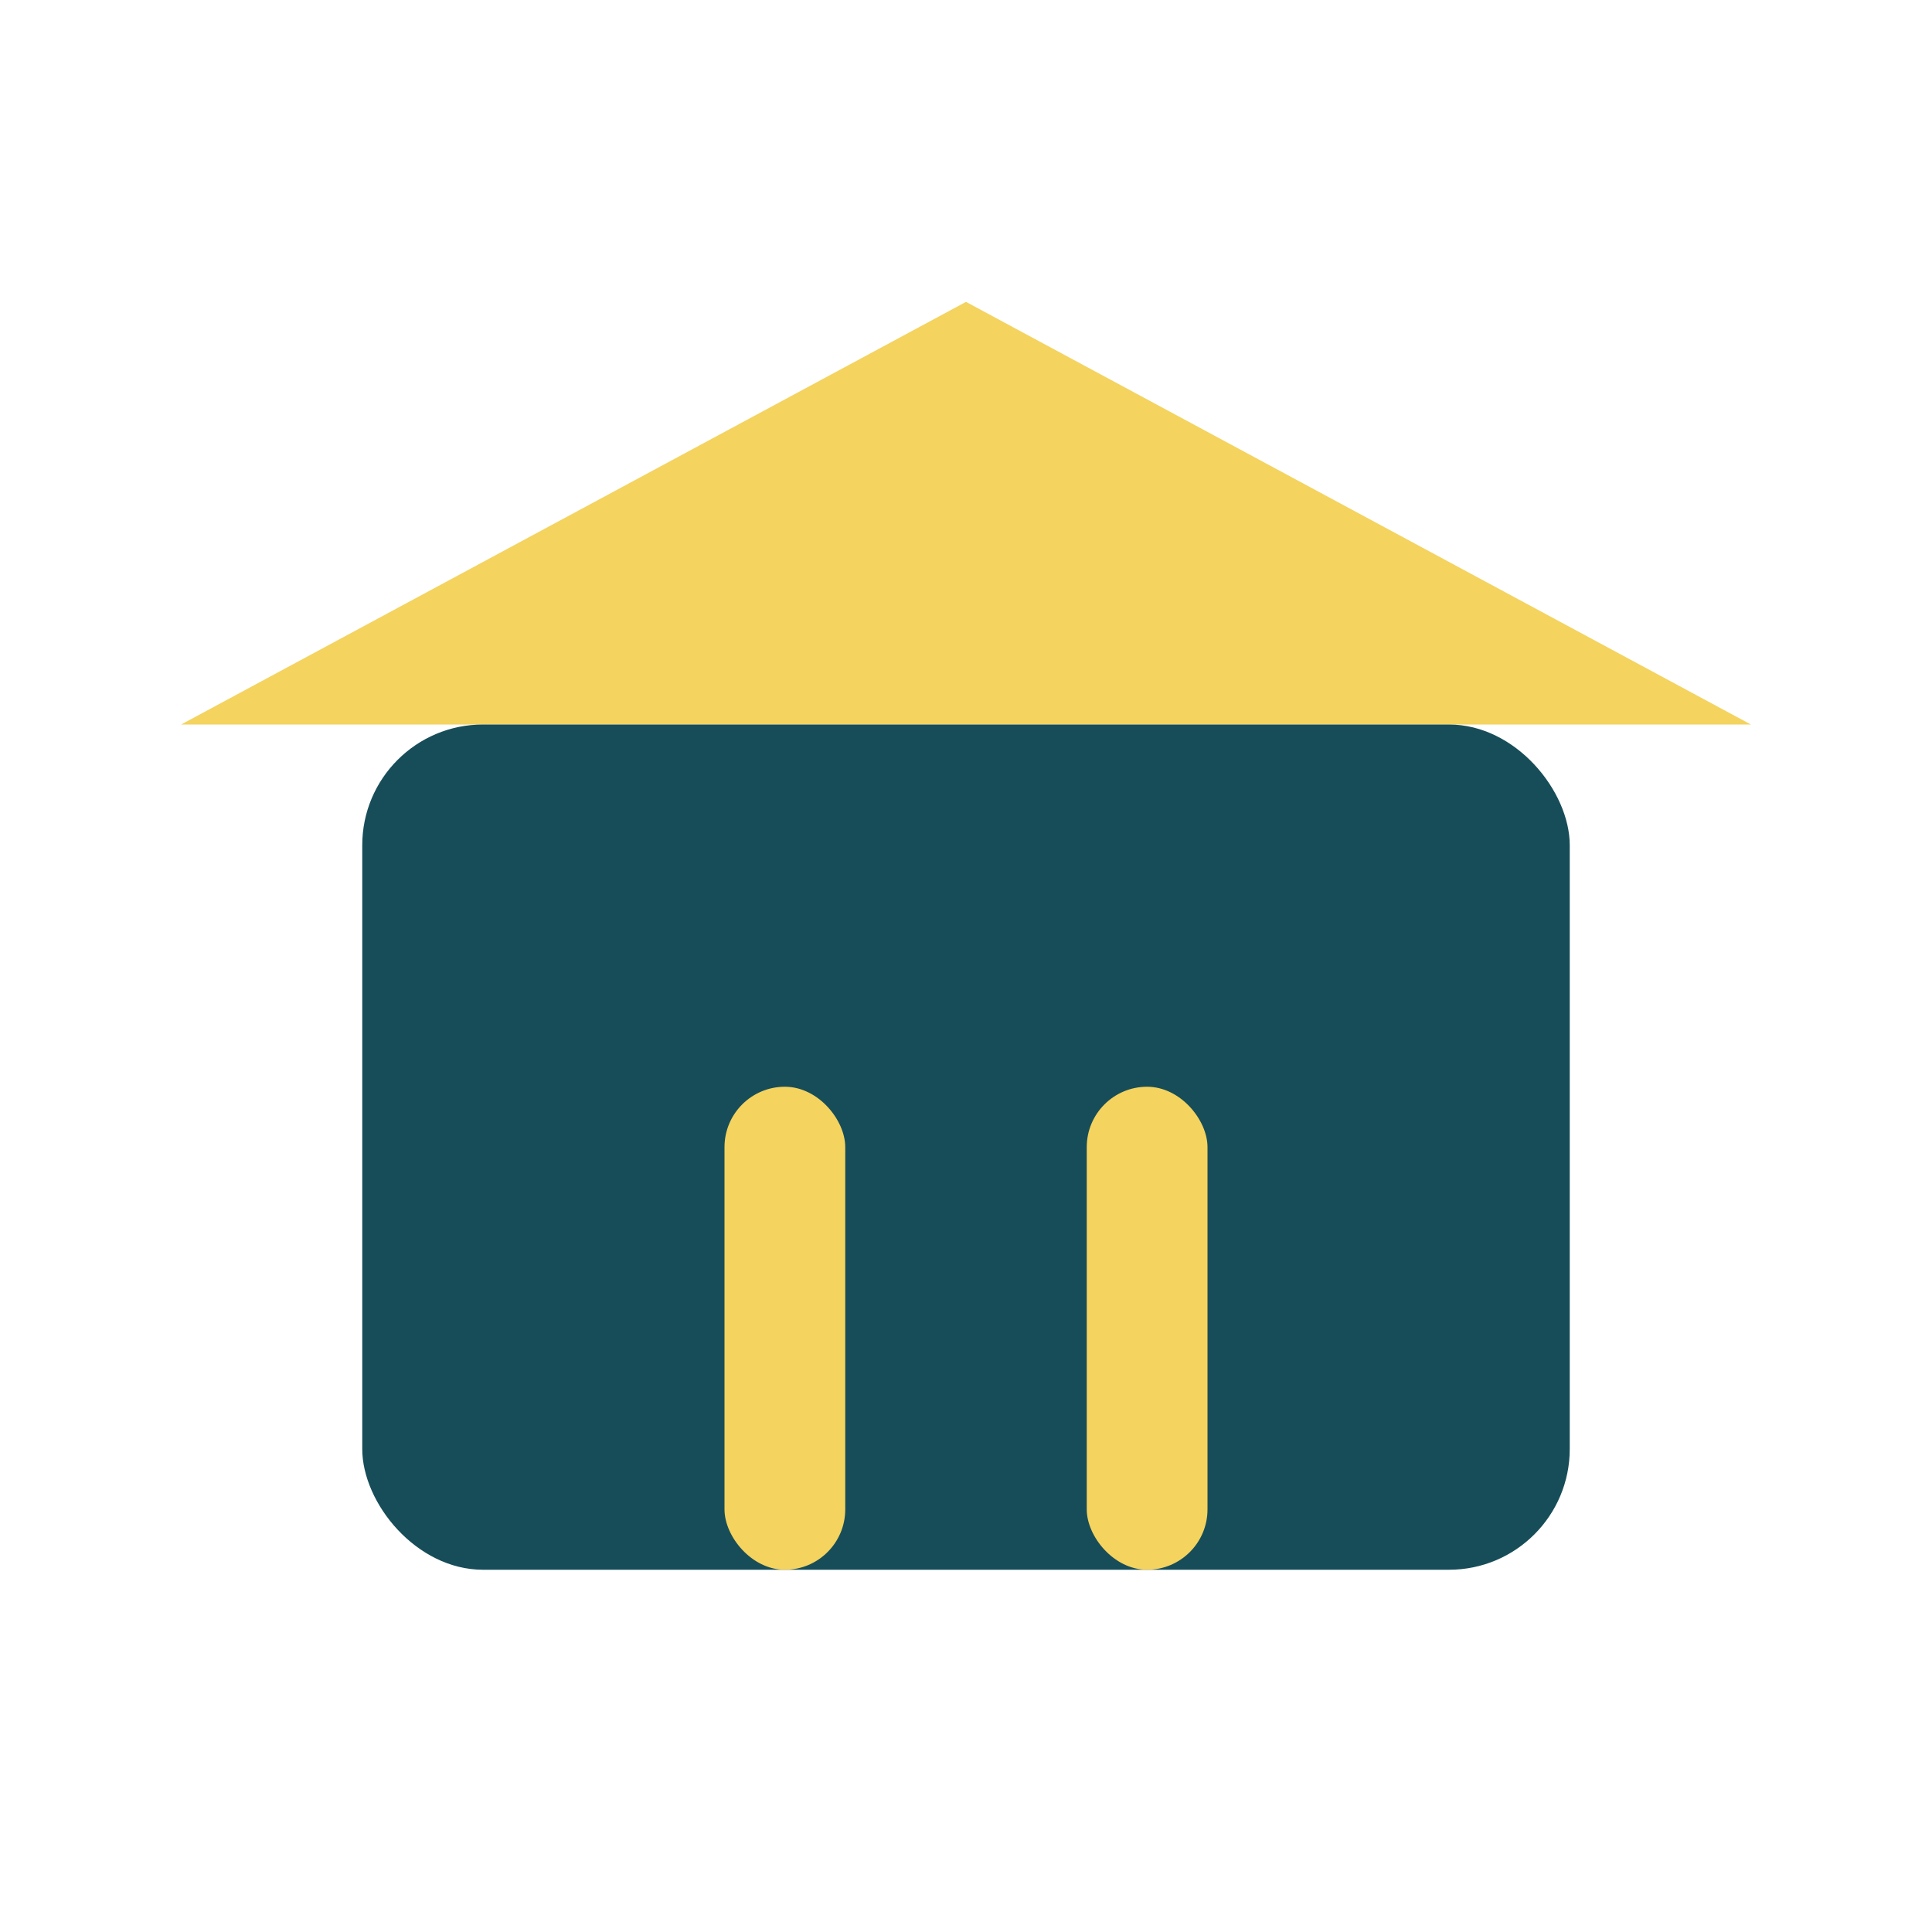 <?xml version="1.0" encoding="UTF-8"?>
<svg xmlns="http://www.w3.org/2000/svg" width="32" height="32" viewBox="0 0 32 32"><polygon fill="#F4D35E" points="16,5 29,12 3,12"/><rect x="6" y="12" width="20" height="14" rx="2" fill="#174D59"/><rect x="12" y="18" width="2" height="8" rx="1" fill="#F4D35E"/><rect x="18" y="18" width="2" height="8" rx="1" fill="#F4D35E"/></svg>